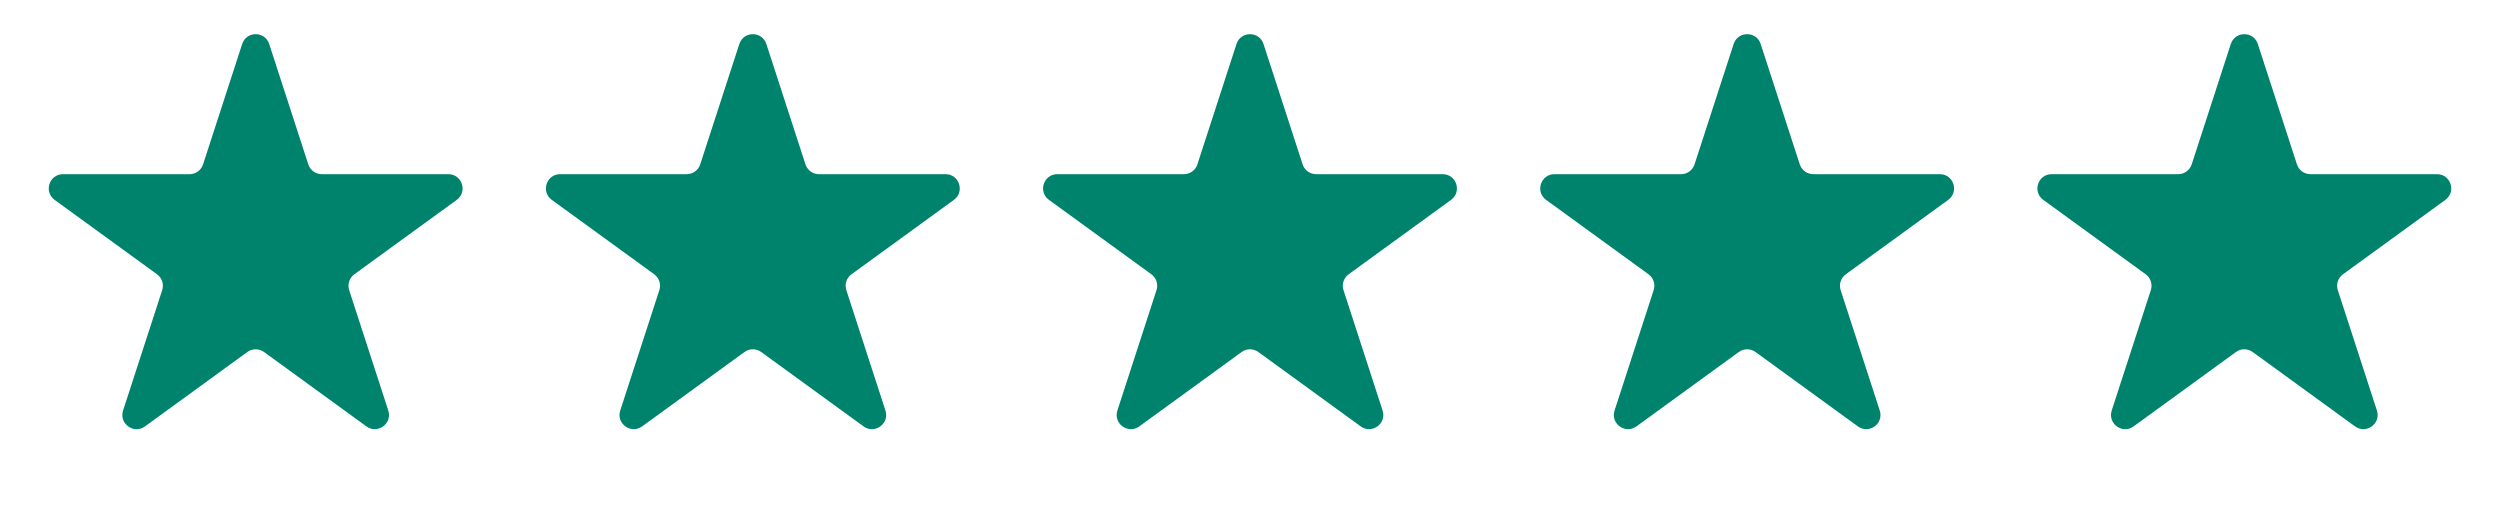 <svg width="176" height="36" viewBox="0 0 176 36" fill="none" xmlns="http://www.w3.org/2000/svg">
<path d="M17.049 3.097C17.349 2.176 18.652 2.176 18.951 3.097L21.704 11.571C21.838 11.983 22.222 12.262 22.655 12.262H31.565C32.535 12.262 32.937 13.502 32.154 14.072L24.945 19.309C24.595 19.564 24.448 20.015 24.582 20.427L27.335 28.901C27.635 29.822 26.58 30.588 25.796 30.019L18.588 24.781C18.237 24.526 17.763 24.526 17.412 24.781L10.204 30.02C9.42 30.59 8.365 29.823 8.664 28.902L11.418 20.428C11.552 20.016 11.406 19.564 11.055 19.309L3.846 14.072C3.063 13.502 3.466 12.263 4.434 12.263H13.344C13.777 12.264 14.162 11.985 14.296 11.573L17.049 3.097ZM87.049 3.097C87.349 2.176 88.652 2.176 88.951 3.097L91.705 11.571C91.839 11.983 92.222 12.262 92.655 12.262H101.566C102.535 12.262 102.937 13.502 102.154 14.072L94.945 19.309C94.595 19.564 94.448 20.015 94.582 20.427L97.335 28.901C97.635 29.822 96.58 30.588 95.796 30.019L88.588 24.781C88.237 24.526 87.763 24.526 87.412 24.781L80.204 30.019C79.42 30.589 78.366 29.822 78.664 28.901L81.418 20.427C81.552 20.015 81.406 19.563 81.055 19.308L73.846 14.071C73.063 13.501 73.466 12.262 74.434 12.262H83.344C83.777 12.263 84.162 11.984 84.296 11.572L87.049 3.097ZM52.049 3.097C52.349 2.176 53.652 2.176 53.951 3.097L56.705 11.571C56.839 11.983 57.222 12.262 57.655 12.262H66.565C67.535 12.262 67.937 13.502 67.154 14.072L59.945 19.309C59.595 19.564 59.448 20.015 59.582 20.427L62.335 28.901C62.635 29.822 61.58 30.588 60.796 30.019L53.588 24.781C53.237 24.526 52.763 24.526 52.412 24.781L45.204 30.019C44.42 30.589 43.365 29.822 43.664 28.901L46.418 20.427C46.552 20.015 46.406 19.563 46.055 19.308L38.846 14.071C38.063 13.501 38.466 12.262 39.434 12.262H48.344C48.777 12.262 49.161 11.984 49.295 11.572L52.049 3.097ZM122.049 3.097C122.348 2.176 123.652 2.176 123.951 3.097L126.704 11.571C126.838 11.983 127.222 12.262 127.656 12.262H136.566C137.535 12.262 137.937 13.502 137.154 14.072L129.945 19.309C129.595 19.564 129.448 20.015 129.582 20.427L132.335 28.901C132.635 29.822 131.58 30.588 130.796 30.019L123.588 24.781C123.237 24.526 122.763 24.526 122.412 24.781L115.204 30.019C114.42 30.589 113.365 29.822 113.665 28.901L116.418 20.427C116.552 20.015 116.406 19.563 116.055 19.308L108.846 14.071C108.063 13.501 108.465 12.262 109.434 12.262H118.344C118.777 12.263 119.162 11.984 119.296 11.572L122.049 3.097ZM157.049 3.097C157.348 2.176 158.652 2.176 158.951 3.097L161.704 11.571C161.838 11.983 162.222 12.262 162.656 12.262H171.566C172.535 12.262 172.937 13.502 172.154 14.072L164.945 19.309C164.595 19.564 164.448 20.015 164.582 20.427L167.335 28.901C167.635 29.822 166.58 30.588 165.796 30.019L158.588 24.781C158.237 24.526 157.763 24.526 157.412 24.781L150.204 30.019C149.42 30.589 148.365 29.822 148.665 28.901L151.418 20.427C151.552 20.015 151.406 19.563 151.055 19.308L143.846 14.071C143.063 13.501 143.465 12.262 144.434 12.262H153.344C153.777 12.263 154.162 11.984 154.296 11.572L157.049 3.097Z" fill="#00836C"/>
</svg>
